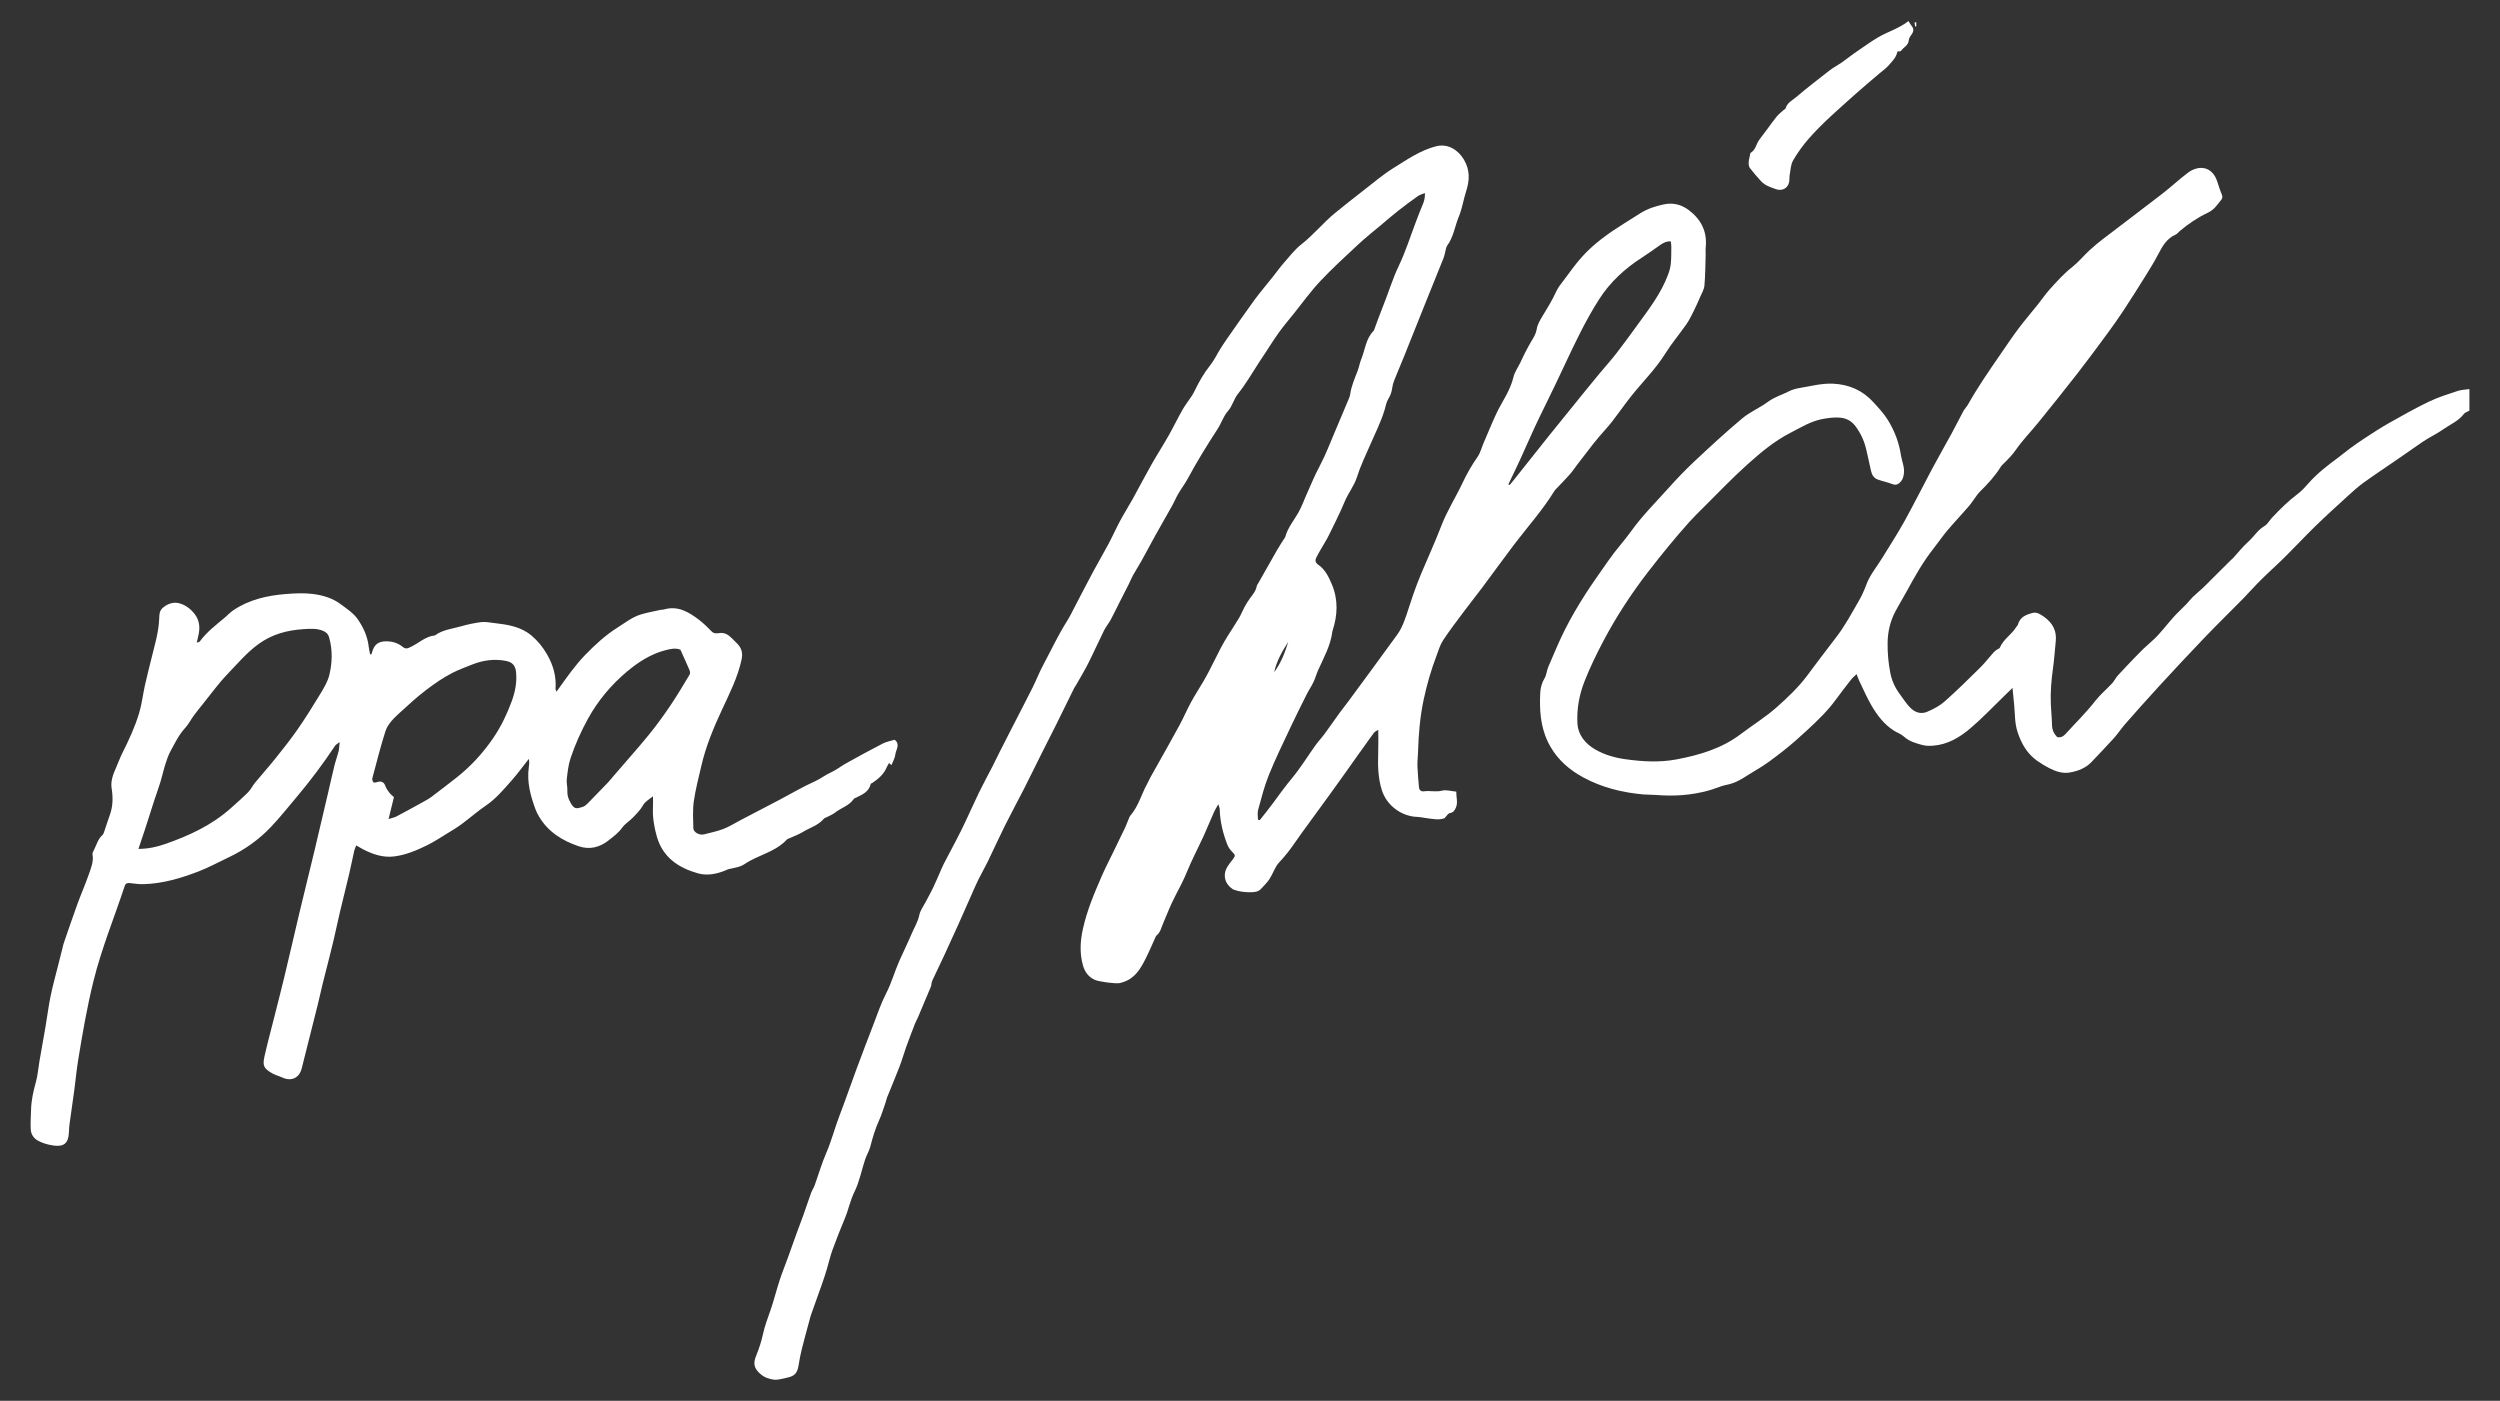 <?xml version="1.0" encoding="UTF-8"?>
<svg xmlns="http://www.w3.org/2000/svg" id="Ebene_1" viewBox="0 0 3700.11 2073.26">
  <rect x="0" y="0" width="3700.11" height="2073.26" fill="#333333" stroke="none"/>
  <defs>
    <style>
      .cls-1 {
        fill: #fff;
      }
    </style>
  </defs>
  <path class="cls-1" d="M3654.85,607.75c-2.8,1.62-6.46,2.6-8.27,4.98-8.12,10.66-20.46,15.57-30.87,22.96-9.57,6.8-20.41,11.61-30.29,18.39-13.26,9.1-26.44,18.4-39.72,27.52-16.06,11.02-32.29,21.8-48.07,33.21-8.05,5.82-15.45,12.59-22.82,19.31-15.93,14.52-31.92,29-47.36,44.03-15.68,15.25-30.58,31.29-46.11,46.69-11.22,11.13-23.1,21.58-34.32,32.7-9.38,9.3-18.1,19.26-27.36,28.69-19.06,19.41-38.56,38.4-57.38,58.04-22.71,23.69-45.07,47.74-67.29,71.89-16.84,18.31-33.34,36.94-49.77,55.62-5.86,6.67-10.71,14.22-16.65,20.82-10.68,11.86-21.83,23.3-32.78,34.93-8.86,9.41-20.44,13.77-32.61,15.85-10.75,1.83-21.06-1.79-30.62-6.72-5.89-3.04-11.62-6.52-17.05-10.33-15.33-10.76-23.98-25.9-29.63-43.57-4.23-13.26-3.5-26.77-4.88-40.17-.78-7.51-1.49-15.03-2.41-24.43-4.68,4.54-8.32,8.08-11.96,11.6-16.71,16.15-32.69,33.16-50.37,48.18-15.71,13.35-33.54,24.07-55.06,25.69-5.19.39-10.71.42-15.67-.9-9.87-2.65-19.78-5.32-27.8-12.67-4.04-3.7-9.71-5.58-14.46-8.56-14.47-9.07-24.54-22.37-33.01-36.68-6.86-11.58-12.17-24.09-18.06-36.23-1.43-2.94-2.47-6.07-4.38-10.83-3.3,3.24-6.01,5.38-8.07,8.02-7.68,9.81-15.34,19.65-22.66,29.72-11.99,16.5-26.59,30.55-41.44,44.32-11.88,11.01-23.99,21.86-36.73,31.83-13.22,10.35-26.69,20.66-41.22,28.96-12.45,7.11-23.88,16.54-38.27,20.07-3.52.86-7.12,1.48-10.57,2.58-6.88,2.19-13.58,5-20.54,6.9-25.3,6.91-51.07,8.62-77.17,6.42-6.24-.52-12.55-.21-18.78-.76-31.39-2.77-61.55-10.25-89.35-25.35-20.14-10.94-37.05-25.59-48.64-45.9-7.62-13.36-11.81-27.85-13.79-42.77-1.59-11.99-1.53-24.31-.95-36.42.35-7.4,2.27-14.73,6.4-21.54,2.96-4.88,3.15-11.34,5.47-16.72,8.09-18.8,15.85-37.8,25.09-56.04,8.8-17.37,18.75-34.22,29.19-50.67,10.98-17.31,23.16-33.85,34.77-50.76,10.5-15.29,23.22-28.93,33.96-43.9,15.97-22.29,35.26-41.44,53.39-61.68,12.61-14.08,25.66-27.86,39.44-40.79,23.25-21.83,46.7-43.51,71.13-63.97,11.58-9.7,26.21-15.68,38.39-24.76,9.53-7.1,20.68-10.08,30.85-15.41,4.89-2.57,10.59-4.04,16.1-4.93,16.35-2.66,32.5-7.11,49.28-6.32,23.6,1.11,43.68,9.85,59.71,27.52,7.73,8.52,15.59,16.76,21.67,26.76,9.76,16.05,16.21,33.07,19,51.59,1.37,9.08,5.67,17.63,4.34,27.24-.61,4.4-1.43,8.19-4.52,11.75-3.8,4.38-7.39,5.77-13.04,3.56-6.73-2.64-13.95-4.03-20.78-6.45-5.76-2.04-8.92-6.66-10.23-12.59-2.43-11.03-4.76-22.08-7.39-33.06-2.89-12.06-7.98-22.95-15.46-33.1-6.54-8.88-15-12.66-25.09-13.11-7.43-.33-15.01.6-22.38,1.85-18.27,3.1-33.7,12.87-49.87,21.21-23.63,12.18-43.61,29.16-63.06,46.56-22.54,20.17-43.38,42.23-64.89,63.53-7.08,7.01-14.23,13.98-20.87,21.4-10.29,11.51-20.34,23.24-30.16,35.16-10.48,12.72-20.74,25.63-30.81,38.67-24.78,32.08-46.88,65.9-65.86,101.75-10.4,19.64-20.1,39.57-28.25,60.29-7.81,19.84-11.54,40.43-10.54,61.45.84,17.85,11.53,30.84,26.72,39.56,13.65,7.83,28.68,12.08,44.25,14.25,25.18,3.51,50.58,5.02,75.57.3,34.05-6.42,67.11-16.11,95.42-37.63,17.42-13.24,36.26-24.81,52.61-39.24,16.25-14.34,32.14-29.42,45.32-46.93,14.14-18.78,28.07-37.72,42.53-56.25,13.52-17.31,23.67-36.65,34.62-55.5,4.29-7.39,7.7-15.39,10.7-23.42,5.33-14.24,15.07-25.72,22.89-38.4,11.28-18.31,23.01-36.39,33.44-55.18,14.15-25.51,27.12-51.67,40.87-77.41,9.35-17.5,19.27-34.7,28.75-52.13,6.01-11.04,11.56-22.33,17.56-33.38,1.87-3.45,4.86-6.29,6.79-9.72,14.69-26.07,31.65-50.67,48.66-75.25,8.66-12.52,17.09-25.22,26.23-37.38,9.14-12.16,19.1-23.71,28.6-35.61,5.79-7.25,10.98-15.01,17.17-21.88,10.58-11.74,21.07-23.53,33.66-33.43,9.26-7.28,16.82-16.68,25.5-24.73,6.58-6.1,13.55-11.82,20.67-17.28,28.98-22.22,58.22-44.12,87.1-66.47,12.86-9.95,24.77-21.14,37.73-30.94,15.57-11.77,35.89-10.5,43.53,12.51,2.18,6.56,4.16,13.22,6.88,19.56,1.61,3.75.78,6.18-1.68,8.93-3.3,3.7-5.98,8-9.54,11.41-3,2.87-6.64,5.33-10.41,7.11-14.85,6.98-28.16,16.21-40.68,26.68-2.04,1.7-3.7,4.17-6.02,5.18-13.21,5.73-19.58,17.17-25.81,29.11-5.5,10.55-11.76,20.72-18.04,30.83-10.67,17.16-21.45,34.27-32.53,51.17-7.44,11.35-15.25,22.48-23.3,33.42-14.93,20.3-29.86,40.61-45.32,60.5-19.14,24.62-38.7,48.91-58.3,73.17-10.81,13.38-23.02,25.73-32.8,39.8-5.81,8.37-12.63,15.27-19.77,22.16-.94.91-1.94,1.83-2.6,2.92-8.38,13.79-19.19,25.47-30.62,36.79-6.27,6.22-10.5,14.45-16.28,21.23-10.54,12.36-21.8,24.11-32.28,36.52-7.24,8.56-13.55,17.9-20.51,26.72-15.47,19.61-27.71,41.22-39.58,63.08-5.66,10.43-11.93,20.55-17.44,31.06-7.53,14.37-10.98,30.12-11.14,46.05-.14,14.84,1.19,29.93,4.05,44.49,2.16,10.98,6.8,21.43,13.91,30.97,5.5,7.38,10.11,15.24,17.06,21.59,7.28,6.65,15.67,8.13,23.96,4.52,9.03-3.93,18.22-8.69,25.51-15.16,18.12-16.06,35.37-33.13,52.61-50.16,7.01-6.93,13.04-14.86,19.62-22.24,1.51-1.69,3.43-3.05,5.26-4.41,1.31-.98,3.58-1.39,4.08-2.61,5.2-12.75,17.74-19.62,24.55-31.03.67-1.13,1.95-2.04,2.26-3.22,3.02-11.53,12.65-15.09,22.37-17.44,5.79-1.4,11.3,2.37,16.14,5.78,12.48,8.8,19.17,20.42,17.5,36.15-1.41,13.2-2.16,26.49-4.03,39.63-2.54,17.84-4,35.7-3.27,53.7.42,10.26,1.56,20.5,1.77,30.76.14,7.08,2.66,12.77,7.57,17.83,5.38,1.33,9.22-1,12.88-5.05,14.45-16,29.97-30.98,43.25-48.11,7.41-9.57,16.97-17.45,25.25-26.38,3.28-3.54,5.35-8.2,8.6-11.78,8.22-9.07,16.85-17.78,25.23-26.7,7.93-8.44,16.2-16.37,25.01-24,12.14-10.52,21.62-24.06,32.52-36.05,6-6.6,12.63-12.6,18.85-19,3.23-3.32,5.96-7.14,9.28-10.35,4.74-4.57,9.9-8.7,14.71-13.2,4.35-4.07,8.47-8.38,12.69-12.59,9.79-9.74,19.58-19.49,29.38-29.22.71-.7,1.6-1.22,2.27-1.95,7.77-8.45,14.92-17.59,23.43-25.21,8.11-7.26,13.59-17.01,23.43-22.72,4.59-2.66,7.41-8.29,11.25-12.37,11.83-12.56,24.01-24.7,37.9-35.1,5.98-4.48,11.17-10.19,16.12-15.85,12.6-14.41,27.62-25.93,42.88-37.23,6.41-4.74,12.48-9.94,18.91-14.64,7.2-5.26,14.51-10.38,21.99-15.23,11.41-7.4,22.76-14.95,34.6-21.63,19.62-11.07,39.28-22.2,59.56-31.96,13.64-6.56,28.3-11.11,42.71-15.93,5.52-1.84,11.63-1.91,17.48-2.79v31.98Z"></path>
  <path class="cls-1" d="M1864.48,1213.91c6.86-8.79,14.01-17.38,20.51-26.42,8.99-12.51,18.18-24.79,28-36.71,12.31-14.94,22.47-31.65,33.78-47.44,4.23-5.91,9.28-11.23,13.59-17.09,7.66-10.4,14.97-21.04,22.56-31.49,4.08-5.62,8.5-10.99,12.61-16.59,24.21-32.91,48.52-65.75,72.43-98.87,4.39-6.08,7.79-13.1,10.43-20.14,4.97-13.24,8.9-26.86,13.58-40.22,3.48-9.93,7.23-19.79,11.28-29.51,9.93-23.77,20.75-47.19,29.99-71.22,8.61-22.39,21.56-42.48,31.66-64.03,6.23-13.29,13.46-25.77,21.86-37.81,4.24-6.08,6.08-13.83,9.07-20.8,6.23-14.53,12.19-29.2,18.88-43.52,4.44-9.5,10.06-18.44,14.93-27.75,4.42-8.45,8.16-17.06,10.45-26.52,1.75-7.24,6.48-13.75,9.83-20.6,2.47-5.06,4.74-10.22,7.33-15.21,3.33-6.42,6.65-12.87,10.45-19.01,3.15-5.09,5.78-9.86,6.8-16.17,1.07-6.61,4.89-13.03,8.49-18.94,7.24-11.86,14.48-23.63,20.25-36.35,2.96-6.52,7.82-12.24,12.18-18.05,8.12-10.82,15.96-21.94,24.89-32.06,18.16-20.58,40.44-36.24,63.57-50.72,8.17-5.12,16.25-10.39,24.46-15.43,10.6-6.51,22.19-10.19,34.36-12.76,13.77-2.91,25.98.42,36.7,8.46,18.24,13.66,27.54,31.84,25.12,55.18-.41,3.91.04,7.89-.08,11.84-.47,14.91-.49,29.87-1.81,44.71-.51,5.7-3.86,11.21-6.22,16.67-3.12,7.25-6.35,14.46-9.88,21.52-3.26,6.5-6.46,13.13-10.6,19.06-10.2,14.62-21.83,28.3-31.23,43.39-14.8,23.76-34.86,43.09-51.94,64.9-9.12,11.64-17.51,23.85-26.6,35.51-5.89,7.55-12.48,14.55-18.71,21.83-3.03,3.54-6.04,7.1-8.9,10.77-7.73,9.93-15.4,19.92-23.06,29.91-4.01,5.23-7.66,10.78-11.99,15.73-6.23,7.12-12.94,13.82-19.44,20.71-1.14,1.21-2.48,2.31-3.33,3.71-17.56,28.71-40.1,53.68-60.35,80.37-15.55,20.49-30.55,41.4-45.94,62.02-8.73,11.7-17.9,23.07-26.63,34.77-10.86,14.55-21.96,28.96-31.97,44.08-4.48,6.77-6.77,15.05-9.7,22.78-8.02,21.13-14.31,42.73-19.02,64.88-5.5,25.83-7.63,51.92-8.39,78.21-.2,6.92-1.12,13.84-.88,20.73.36,10.27,1.44,20.51,2.26,30.76.36,4.52,3.22,6.85,7.38,6.22,8.86-1.34,17.64,1.39,26.75-.97,6.23-1.62,13.5.79,21.08,1.47-.13,8.27,2.76,15.95-.52,23.58-1.69,3.94-3.68,7.35-9.03,8.22-2.69.44-4.8,4.42-7.94,7.57-8.29,3.15-17.82.91-27.34-.25-4.25-.51-8.46-1.61-12.71-1.73-23.97-.73-45.69-17.32-52.69-39.84-5.53-17.78-5.97-35.9-5.29-54.25.41-11.22.08-22.46.08-34.85-2.37,1.58-4.88,2.51-6.27,4.31-5.05,6.56-9.71,13.41-14.53,20.14-2.51,3.5-5.09,6.94-7.58,10.45-6.3,8.87-12.53,17.78-18.84,26.63-7.72,10.83-15.44,21.66-23.24,32.43-10.46,14.45-21.01,28.84-31.5,43.28-6.81,9.38-13.8,18.65-20.31,28.24-7.37,10.86-15.25,21.1-24.33,30.72-6.36,6.73-9.18,16.68-14.38,24.67-3.56,5.46-8.46,10.06-12.89,14.93-1.09,1.2-2.58,2.15-4.06,2.86-7.53,3.63-31.56,1.43-38.41-3.43-11.25-7.97-14.05-21.18-6.75-32.93,2.27-3.66,5.13-6.97,7.72-10.44,4.34-5.81,3.98-6.36-.98-11.39-2.91-2.95-5.52-6.64-7.01-10.49-6.52-16.82-10.85-34.17-11.27-52.35-.04-1.83-.97-3.64-2.06-7.47-2.78,4.99-4.93,8.23-6.48,11.74-5.1,11.5-9.83,23.17-15,34.64-4.31,9.56-9.11,18.89-13.57,28.38-3.8,8.09-7.7,16.14-11.03,24.42-4.94,12.28-11.02,23.92-17.18,35.62-6.94,13.17-12.39,27.14-18.21,40.87-2.83,6.68-4.16,14.08-10.35,18.91-.48.37-.68,1.13-.96,1.73-5.07,11.07-9.79,22.31-15.29,33.16-7.43,14.64-15.87,28.57-33.03,33.84-1.58.49-3.14,1.08-4.75,1.41-6.27,1.29-31.21-2.11-37.07-4.82-9.43-4.37-14.81-11.8-17.54-21.69-4.9-17.74-3.96-35.33-.08-53.13,6.04-27.7,17.02-53.6,28.28-79.4,5.15-11.8,11.14-23.23,16.76-34.83,5.86-12.09,11.79-24.16,17.57-36.29,1.7-3.56,2.95-7.33,4.51-10.96,1.04-2.43,1.82-5.16,3.49-7.09,11.65-13.52,15.96-30.86,24.3-46.09,1.89-3.45,3.41-7.11,5.29-10.58,2.66-4.92,5.52-9.72,8.25-14.6,11.6-20.75,23.35-41.42,34.68-62.31,5.99-11.05,10.89-22.7,16.9-33.74,5.81-10.68,12.46-20.91,18.63-31.4,2.86-4.86,5.56-9.82,8.14-14.84,5.77-11.23,11.3-22.58,17.15-33.77,3.19-6.11,6.68-12.08,10.3-17.95,5.51-8.94,11.45-17.63,16.81-26.66,3.16-5.33,5.39-11.21,8.36-16.67,2.37-4.36,4.99-8.64,7.93-12.64,4.14-5.63,8.85-10.85,10.01-18.13.2-1.23,1.19-2.35,1.85-3.5,9.43-16.65,18.81-33.34,28.34-49.93,3.13-5.46,6.65-10.7,10-16.04.7-1.12,1.76-2.14,2.08-3.36,3.62-13.49,12.57-24.04,19.31-35.84,4.74-8.3,7.91-17.5,11.87-26.25,6.28-13.88,11.95-28.09,19.11-41.5,9.51-17.81,16.56-36.62,24.44-55.11,6.58-15.45,13.1-30.94,19.59-46.43.76-1.81,1.41-3.75,1.68-5.68,1.69-12.32,6.74-23.55,11.1-35.02,2.1-5.53,3.05-11.51,5.27-16.98,5.75-14.16,6.78-30.4,18.27-42.08.45-.45.72-1.12.95-1.74,4.16-11.11,8.03-22.34,12.51-33.32,8.36-20.49,14.52-41.75,24.18-61.87,10.02-20.86,16.91-43.23,25.21-64.92,3.21-8.39,6.31-16.82,9.88-25.05,2.29-5.27,3.59-10.52,3.27-17.19-3.93,1.7-7.55,2.59-10.39,4.6-9.72,6.88-19.31,13.96-28.67,21.32-8.86,6.96-17.39,14.34-26.01,21.6-11.15,9.38-22.63,18.41-33.28,28.32-19.22,17.88-38.64,35.64-56.62,54.73-14.06,14.94-26.08,31.8-38.96,47.83-7.45,9.27-15.21,18.34-22.13,28-8.08,11.28-15.39,23.11-23.05,34.7-1.64,2.49-3.35,4.94-4.99,7.43-10.71,16.33-20.39,33.48-32.54,48.66-6.39,7.99-8.08,17.87-14.9,25.59-6.63,7.51-9.76,17.98-15.34,26.56-15.52,23.87-30.49,48.03-43.94,73.14-4.16,7.76-9.61,14.82-14.08,22.43-3.29,5.61-5.76,11.69-8.93,17.38-8.52,15.29-17.31,30.44-25.82,45.73-6.59,11.83-12.81,23.86-19.4,35.69-4.18,7.5-8.87,14.72-13.07,22.21-2.25,4.01-3.85,8.39-5.92,12.51-4.9,9.76-9.93,19.46-14.87,29.21-4.04,7.98-7.82,16.1-12.11,23.95-2.99,5.48-7.13,10.36-9.9,15.94-8.04,16.2-15.36,32.75-23.52,48.89-5.66,11.18-12.24,21.9-18.43,32.82-.65,1.15-1.58,2.15-2.16,3.33-9.05,18.36-18.01,36.76-27.12,55.09-6.87,13.82-13.98,27.53-20.89,41.33-8.9,17.78-17.58,35.68-26.59,53.4-9.18,18.03-18.91,35.79-27.93,53.9-8.85,17.78-16.99,35.91-25.68,53.78-4.33,8.9-9.4,17.43-13.74,26.32-4.19,8.58-7.91,17.4-11.79,26.13-5.78,13-11.46,26.04-17.3,39.01-7.06,15.68-14.18,31.33-21.41,46.93-5.69,12.28-11.62,24.46-17.38,36.72-.7,1.49-1.03,3.16-1.39,4.78-.29,1.29-.11,2.75-.61,3.94-6.46,15.51-12.99,30.99-19.56,46.45-1.29,3.03-3.05,5.88-4.24,8.95-4.47,11.54-8.92,23.09-13.11,34.74-3.47,9.65-6.21,19.57-9.88,29.14-5.83,15.16-12.22,30.11-18.27,45.19-1.11,2.76-1.61,5.76-2.6,8.58-2.95,8.43-5.45,17.08-9.16,25.18-5.78,12.63-9.69,25.74-13.12,39.14-1.7,6.65-5.56,12.71-7.74,19.27-5.31,15.99-8.41,33.01-15.82,47.91-6.29,12.65-8.72,26.19-14.03,38.91-6.5,15.56-12.73,31.24-18.49,47.09-3.36,9.25-5.47,18.94-8.31,28.39-2.09,6.94-4.32,13.85-6.72,20.7-5.49,15.63-11.15,31.2-16.67,46.81-.99,2.8-1.67,5.71-2.44,8.58-3.78,14.07-7.71,28.1-11.24,42.23-1.93,7.72-3.42,15.56-4.65,23.42-1.91,12.17-5.72,16.55-17.96,19.01-6.18,1.24-12.6,3.42-18.64,2.74-7.29-.82-14.53-3.42-20.41-8.75-9.55-8.65-10.54-15.46-5.52-27.67,4.15-10.11,7.53-20.7,9.83-31.38,2.6-12.04,7.02-23.34,11.01-34.88,5.07-14.67,8.79-29.79,13.59-44.56,3.57-10.98,7.97-21.68,11.91-32.55,4.29-11.84,8.43-23.73,12.73-35.57,3.5-9.64,7.24-19.19,10.69-28.85,3.84-10.78,7.36-21.67,11.26-32.43,1.34-3.7,3.76-7.01,5.1-10.71,5.84-16.18,10.56-32.83,17.42-48.56,7.66-17.57,12.26-36.11,19.11-53.91,8.79-22.86,16.67-46.06,25.19-69.02,8.52-22.96,17.23-45.84,26.06-68.68,5.71-14.78,10.71-29.98,18-43.97,8.1-15.56,12.6-32.36,19.61-48.22,5.99-13.55,12.6-26.84,18.37-40.48,3.83-9.06,9.18-17.36,11.21-27.41,1.38-6.86,6.14-13.05,9.47-19.49,3.49-6.74,7.26-13.34,10.57-20.16,3.32-6.83,6.24-13.86,9.33-20.81,2.29-5.14,4.33-10.4,6.9-15.39,8.76-17.02,18.02-33.78,26.48-50.94,8.9-18.06,16.87-36.58,25.66-54.7,6.37-13.14,13.46-25.93,20.13-38.92,3.44-6.69,6.62-13.51,10.01-20.23,5.81-11.49,11.67-22.95,17.54-34.41,10.54-20.56,21.25-41.03,31.59-61.68,5.62-11.21,10.11-23,16.04-34.03,11.57-21.53,21.89-43.74,34.99-64.46,4.39-6.94,7.92-14.43,11.74-21.72,9.03-17.2,17.87-34.5,27.05-51.61,7.37-13.74,15.32-27.16,22.64-40.93,6.03-11.34,11.24-23.12,17.31-34.44,5.76-10.73,12.36-21.02,18.27-31.67,9.31-16.81,18.13-33.89,27.59-50.61,8.28-14.64,17.4-28.8,25.7-43.42,7.13-12.56,13.38-25.63,20.51-38.2,3.9-6.87,8.88-13.12,13.24-19.74,1.83-2.77,3.5-5.67,4.93-8.66,6.4-13.39,13.74-26.09,23.06-37.79,5.68-7.12,9.62-15.62,14.47-23.42,3.11-5,6.34-9.94,9.72-14.77,13.48-19.26,26.79-38.65,40.67-57.62,8.74-11.94,18.4-23.21,27.61-34.8,5.56-7,10.74-14.32,16.64-21.02,8.24-9.37,15.99-19.57,25.72-27.16,18-14.03,32.2-31.94,49.75-46.29,14.38-11.76,28.98-23.28,43.67-34.66,13.91-10.77,27.39-22.32,42.27-31.56,20.18-12.53,39.81-26.42,63.46-32.54,17.58-4.55,32.99,5.48,41.41,19.83,9.11,15.52,8.42,30.64,3.2,46.8-3.96,12.26-5.77,25.31-10.69,37.12-5.95,14.28-7.8,30.19-17.23,43.12-1.84,2.53-2.1,6.23-3.01,9.41-.81,2.87-1.19,5.89-2.29,8.64-8.73,21.84-17.62,43.62-26.38,65.45-10.87,27.08-21.63,54.21-32.52,81.29-4.68,11.63-9.69,23.14-14.3,34.79-1.44,3.65-2.49,7.55-3.03,11.43-.78,5.67-2.34,10.65-5.55,15.68-3.09,4.84-3.96,11.11-5.71,16.79-5.59,18.09-14.06,34.98-21.62,52.26-6.73,15.38-14.1,30.63-19.1,46.58-4.14,13.22-12.85,23.69-18.06,36.17-7.1,17.01-15.43,33.52-23.56,50.08-3.5,7.12-7.87,13.81-11.8,20.72-2.42,4.26-5.02,8.46-7.06,12.91-1.83,4-1.19,7.32,3.03,10.22,10.22,7.02,15.45,17.89,20.09,28.85,9.67,22.82,8.67,45.94,1.02,69.09-.1.31-.18.65-.22.97-2.52,20.82-12.86,38.76-21.16,57.46-2.5,5.63-4.09,11.68-6.74,17.23-2.96,6.19-6.89,11.91-9.97,18.05-8.37,16.7-16.76,33.41-24.69,50.32-10.83,23.08-22.06,46.03-31.57,69.66-6.66,16.54-11,34.04-15.76,51.28-1.23,4.46-.19,9.55-.19,14.35.89.28,1.77.57,2.66.85ZM2232.44,716.86c.63.32,1.27.64,1.9.96,2.09-2.52,4.23-5.01,6.27-7.57,17.36-21.84,34.63-43.77,52.09-65.54,17.65-22.02,35.47-43.91,53.25-65.83,7.32-9.02,14.68-18,22.11-26.93,8.04-9.66,16.51-18.99,24.2-28.93,10.92-14.11,21.4-28.56,31.9-43,16.95-23.3,34.51-46.28,44.7-73.66,1.94-5.22,3.48-10.77,4.02-16.29.81-8.26.63-16.62.73-24.95.03-2.51-.45-5.03-.72-7.83-6.82-.43-11.56,2.39-16.21,5.64-8.7,6.09-17.28,12.37-26.22,18.09-25.52,16.35-47.47,36.47-63.78,62.06-10.14,15.91-19.35,32.51-27.87,49.35-12.43,24.58-23.85,49.67-35.73,74.52-4.56,9.54-9.23,19.03-13.85,28.54-5.8,11.95-11.76,23.81-17.33,35.86-7.51,16.26-14.62,32.7-22.09,48.98-5.63,12.25-11.57,24.35-17.37,36.52ZM1885.78,994.89c10.13-13.59,16.07-29.1,20.94-45.1-9.01,14.07-17.21,28.52-20.94,45.1Z"></path>
  <path class="cls-1" d="M291.17,951.25c3.22-1.2,4.08-1.24,4.39-1.68,10.29-14.13,24.09-24.57,37.31-35.64,4.28-3.58,8.1-7.82,12.71-10.9,23.22-15.55,49.6-21.57,76.89-23.79,13.5-1.1,27.33-1.82,40.68-.12,14.74,1.87,29.37,6.17,41.61,15.49,8.68,6.61,18.03,12.43,24.54,21.68,8.78,12.49,14.74,25.93,16.48,41.18.42,3.71,1.32,7.37,2,11.05.67-.07,1.34-.14,2.01-.21.45-1.5.9-3.01,1.37-4.51,3.16-10.06,9.12-14.42,19.68-14.62,9.3-.18,17.98,2.34,25.01,8.11,4.76,3.9,7.55,2.3,12.2.13,11.92-5.58,21.74-15.66,35.67-16.94,11.32-8.48,25.24-9.71,38.22-13.4,9.88-2.81,20.03-5.02,30.22-6.31,6.05-.77,12.42.56,18.6,1.28,19.9,2.32,39.82,5.08,55.84,18.59,9.33,7.87,16.86,17.09,23.16,28.1,9.33,16.28,13.8,32.79,12.46,51.22-.06.82.63,1.69,1.44,3.69,1.53-2.09,2.54-3.46,3.53-4.85,12.33-17.14,24.34-34.51,39.14-49.7,14.58-14.96,29.73-28.98,47.65-40.27,11.23-7.08,21.63-15.48,34.47-19.38,9.46-2.87,19.27-4.6,28.94-6.77,1.6-.36,3.37-.08,4.92-.55,21-6.28,37.26,3.76,52.76,15.62,6.54,5,12.41,10.94,18.2,16.83,3.41,3.46,7.5,2.96,11.18,2.42,7.8-1.14,13.34,2.3,18.44,7.34,2.83,2.79,5.68,5.58,8.43,8.45,6.34,6.62,8.32,13.75,6.26,23.32-5.78,26.82-18.2,50.99-29.54,75.44-12.3,26.52-23.42,53.27-29.98,81.77-4.02,17.45-8.68,34.83-11.18,52.51-1.85,13.05-1.02,26.53-.74,39.81.13,6.25,9.09,11.03,15.99,9.21,9.6-2.54,19.46-4.46,28.67-8.04,8.86-3.45,17.04-8.67,25.52-13.1,19.38-10.12,38.8-20.19,58.15-30.37,17.32-9.11,34.19-19.21,52.03-27.15,8.11-3.61,14.78-9.22,22.85-12.76,8.09-3.55,15.14-9.37,22.93-13.69,17.92-9.94,35.89-19.82,54.11-29.19,5.51-2.84,11.93-3.91,17.69-5.71,8.98,6.92,1.82,14.65,1.08,21.75-.56,5.37-3.71,10.47-5.78,15.87-.93-.83-1.95-1.75-3.49-3.13-1.25,2.16-2.61,3.97-3.42,6-4.09,10.27-11.99,17.04-20.77,23.05-1.02.7-2.83,1.16-3.03,2.03-2.64,11.25-11.87,15.39-20.91,19.79-1.49.73-3.44,1.24-4.27,2.46-6.83,10.02-18.75,12.98-27.67,20.1-3.52,2.81-7.99,4.44-12.03,6.6-1.46.78-3.37,1.17-4.36,2.35-8.34,9.89-20.75,13.28-31.25,19.68-6.39,3.89-13.6,6.42-20.45,9.55-.89.41-2.08.53-2.67,1.19-12.62,13.97-29.96,19.92-46.35,27.53-5.63,2.61-11.22,5.49-16.33,8.98-7.17,4.9-15.41,5.72-23.45,7.55-1.8.41-3.5,1.32-5.22,2.04-13.17,5.5-27.51,8.11-40.76,4.34-28.58-8.13-51.98-23.45-60.81-54.52-4.04-14.19-6.44-28.45-5.72-43.22.24-4.88.04-9.77.04-16.27-6.13,4.87-11.56,7.53-15.04,13.71-3.6,6.4-9.01,11.89-14.16,17.26-5.21,5.43-12.12,9.48-16.42,15.47-5.39,7.52-12.36,12.69-19.37,18.25-13.68,10.86-28.5,14.87-45.33,9.1-24.24-8.3-45.06-21.24-58.41-43.98-1.99-3.38-3.85-6.91-5.2-10.58-7.37-20.08-12.97-40.47-9.86-62.23.57-4.02,1.03-8.05-.01-12.39-8.53,10.81-16.57,22.06-25.72,32.31-11.61,13.01-22.75,26.5-37.48,36.54-12.56,8.56-24.04,18.7-36.29,27.75-6.93,5.11-14.37,9.55-21.73,14.05-9.61,5.87-19.06,12.13-29.13,17.1-15.44,7.62-31.45,14.34-48.66,16.59-16.75,2.19-32.21-3.19-46.91-10.83-2.88-1.5-5.63-3.24-9.43-5.44-1.19,3.02-2.42,5.25-2.96,7.64-2.64,11.64-4.93,23.37-7.66,34.99-4.39,18.68-9.14,37.27-13.55,55.94-3.34,14.16-6.34,28.39-9.61,42.57-1.86,8.08-3.92,16.11-5.95,24.15-3.33,13.2-6.79,26.37-10.05,39.59-2.46,10-4.56,20.09-7.05,30.08-7.93,31.78-15.92,63.54-23.99,95.28-3.56,14-15.38,19.37-28.48,13.36-5.03-2.31-10.56-3.65-15.31-6.38-12.09-6.93-14.31-11.1-11.36-24.43,4.16-18.78,9.22-37.35,13.91-56.01,5.09-20.24,10.38-40.43,15.25-60.72,7.67-31.96,15.02-63.99,22.57-95.98,3.28-13.89,6.71-27.74,10.08-41.6,3.98-16.37,8.05-32.73,11.94-49.13,6.75-28.42,13.4-56.87,20.06-85.31,3.3-14.1,6.39-28.25,9.85-42.3,1.74-7.06,4.35-13.9,6.12-20.96.93-3.7.92-7.64,1.59-13.76-3.49,2.74-5.61,3.72-6.72,5.37-17.47,26.18-36.2,51.41-56.51,75.46-12.85,15.21-25.22,30.91-38.95,45.3-17.76,18.61-38.6,33.4-61.98,44.43-14.68,6.93-28.97,14.83-44.06,20.67-26.36,10.2-53.43,18.32-82.04,19.1-6.61.18-13.27-.78-19.87-1.53-3.71-.42-6.59-.06-7.92,3.99-15.54,46.99-34.43,92.86-46.35,141.06-9.58,38.74-16.31,78.01-22.72,117.34-2.41,14.77-3.72,29.7-5.72,44.54-2.21,16.46-4.69,32.88-6.93,49.33-.58,4.27-.81,8.6-.99,12.91-.67,16.12-7.8,21.06-21.84,19.31-8.39-1.05-16.26-3.23-23.65-7.16-6.71-3.57-10.54-9.65-10.97-16.86-.57-9.54.22-19.16.45-28.75.34-14.03,3.29-27.52,7.1-41.02,2.78-9.84,3.47-20.27,5.22-30.41,2.94-17,6.06-33.97,8.95-50.98,2.64-15.52,4.59-31.17,7.75-46.57,3.13-15.27,7.39-30.31,11.17-45.44,2.17-8.69,4.37-17.38,6.56-26.07.49-1.94.83-3.92,1.48-5.8,6.71-19.42,13.26-38.91,20.28-58.22,5.44-14.95,11.94-29.52,17.1-44.55,3.18-9.28,7.29-18.61,5.35-29.04-.37-1.99.96-4.5,2.01-6.5,3.98-7.55,5.87-16.28,12.67-22.27,1.17-1.03,1.85-2.79,2.39-4.35,2.89-8.4,5.5-16.9,8.52-25.25,4.67-12.89,4.89-25.93,2.73-39.35-1.73-10.77,2.05-20.75,6.39-30.47,3.23-7.23,5.83-14.75,9.38-21.81,9.69-19.28,18.79-38.87,24.98-59.52,3.96-13.21,5.45-27.13,8.45-40.65,2.98-13.42,6.47-26.73,9.72-40.1,4.7-19.34,10.63-38.42,11.45-58.53.23-5.6.13-11.49,4.76-15.78,6.44-5.97,15.22-9.14,22.78-7.71,9.9,1.88,18.79,8.2,25.23,16.76,7.17,9.52,7.87,20.15,5.26,31.32-.7,3.02-1.37,6.05-2.43,10.76ZM204.88,1256.43c14.62-.14,27.03-2.89,39.3-7.15,35.57-12.34,69.32-27.93,97.7-53.36,8.62-7.72,17.36-15.35,25.51-23.55,3.91-3.94,6.31-9.33,9.88-13.67,9.92-12.04,20.36-23.65,30.1-35.82,11.32-14.15,22.67-28.34,32.99-43.22,11.73-16.89,22.67-34.36,33.29-51.98,5.46-9.05,11.3-18.52,13.76-28.59,4.42-18.12,4.94-36.74-.15-55.23-1.54-5.58-4.57-8.38-9.5-10.35-9.28-3.7-18.71-2.97-28.42-2.35-24.32,1.56-46.64,7.42-66.89,22.17-17.43,12.7-30.98,29-45.63,44.21-13.22,13.72-24.42,29.39-36.45,44.25-4.72,5.84-9.42,11.71-13.86,17.76-4.3,5.87-7.61,12.6-12.5,17.88-9.38,10.13-15.12,22.4-21.59,34.23-3.31,6.04-5.57,12.74-7.66,19.34-2.71,8.54-4.57,17.35-7.18,25.93-2.7,8.85-5.94,17.53-8.81,26.34-5.02,15.44-9.89,30.94-14.9,46.39-2.81,8.66-5.79,17.26-8.99,26.75ZM575.13,1212.2c5.39-1.72,8.75-2.29,11.6-3.8,12.6-6.65,25.09-13.52,37.55-20.41,4.9-2.71,9.92-5.33,14.39-8.66,12.18-9.06,24.12-18.44,36.1-27.76,21.66-16.86,40.12-37.02,55.42-59.52,11.31-16.62,20.16-34.97,27.16-54.08,5.12-13.98,7.87-28.14,6.46-42.96-.91-9.53-5.1-14.79-14.37-16.71-17.31-3.59-34.38-1.2-50.58,5.23-9.7,3.86-19.53,7.4-29.01,12.25-14.24,7.29-27.15,16.22-39.61,25.78-13.35,10.25-25.85,21.65-38.27,33.04-8.81,8.07-18,16.64-21.66,28.15-7.23,22.73-13.03,45.91-19.2,68.96-.49,1.84.29,4.6,1.51,6.09.69.84,3.61.37,5.3-.19,6.59-2.19,10.33-.21,12.6,6.02,1.29,3.53,3.56,6.81,5.9,9.8,1.98,2.54,4.68,4.51,6.6,6.3-2.58,10.6-4.99,20.47-7.91,32.44ZM1007.12,961.64c-6.98-2.99-14.69-1.29-22.5.76-21.37,5.61-39.58,17.29-56.13,31.12-23.77,19.86-43.45,43.26-58.53,70.73-10.23,18.64-18.77,37.87-25.49,57.86-3.33,9.92-4.41,20.7-5.62,31.2-.64,5.5,1.19,11.25.88,16.83-.36,6.62,1.38,12.18,4.65,17.87,5.52,9.62,8.13,9.53,18.82,5.91,2.68-.91,5.05-3.23,7.13-5.33,9.98-10.11,19.86-20.32,29.65-30.61,3.15-3.31,5.94-6.97,8.93-10.44,17.1-19.88,34.59-39.43,51.18-59.72,11.33-13.86,21.87-28.44,31.91-43.27,10.18-15.04,19.4-30.73,28.76-46.3.93-1.55.57-4.49-.22-6.35-4.11-9.73-8.54-19.31-13.45-30.25Z"></path>
  <path class="cls-1" d="M2824.68,31.17c1.87,3.01,2.68,4.83,3.94,6.27,3.79,4.32,4.33,8.52.74,13.37-1.94,2.62-4.06,5.78-4.3,8.84-.61,7.76-7.81,10.24-11.39,15.54-.73,1.09-3.58.75-5.4,1.06-1.53,8.64-7.68,14.38-12.92,20.46-3.81,4.42-8.83,7.8-13.3,11.64-13.08,11.23-26.38,22.22-39.19,33.75-22.57,20.32-45.67,40.17-65.76,63.01-8.72,9.92-16.55,20.86-23.2,32.26-3.47,5.94-3.69,13.86-5,20.95-.72,3.88-.15,8.02-1.07,11.83-2.14,8.85-10.58,12.9-19.18,9.87-8.06-2.84-16.32-5.37-22.29-11.92-5.7-6.25-11.3-12.64-16.41-19.37-1.56-2.05-1.92-5.45-1.84-8.2.11-3.59,1.17-7.16,1.89-10.72.26-1.27.33-3.14,1.15-3.64,7.11-4.3,8-12.54,12.21-18.64,3.53-5.11,7.45-9.94,11.16-14.93,4.9-6.58,9.57-13.36,14.74-19.72,2.88-3.54,6.57-6.44,9.95-9.57,1.17-1.09,3.28-1.81,3.62-3.06,2.23-8.19,9.73-11.59,15.31-16.32,16.19-13.74,33-26.76,49.8-39.76,5.71-4.41,12.24-7.74,18.18-11.89,7.58-5.29,14.74-11.19,22.41-16.32,10.34-6.91,20.23-14.34,31.08-20.68,14.58-8.52,31.02-13.1,45.05-24.12Z"></path>
  <path class="cls-1" d="M2836.2,33.02v5.94c-.59.08-1.18.16-1.76.23-.27-2.01-.53-4.02-.8-6.03.85-.05,1.71-.1,2.56-.15Z"></path>
</svg>
